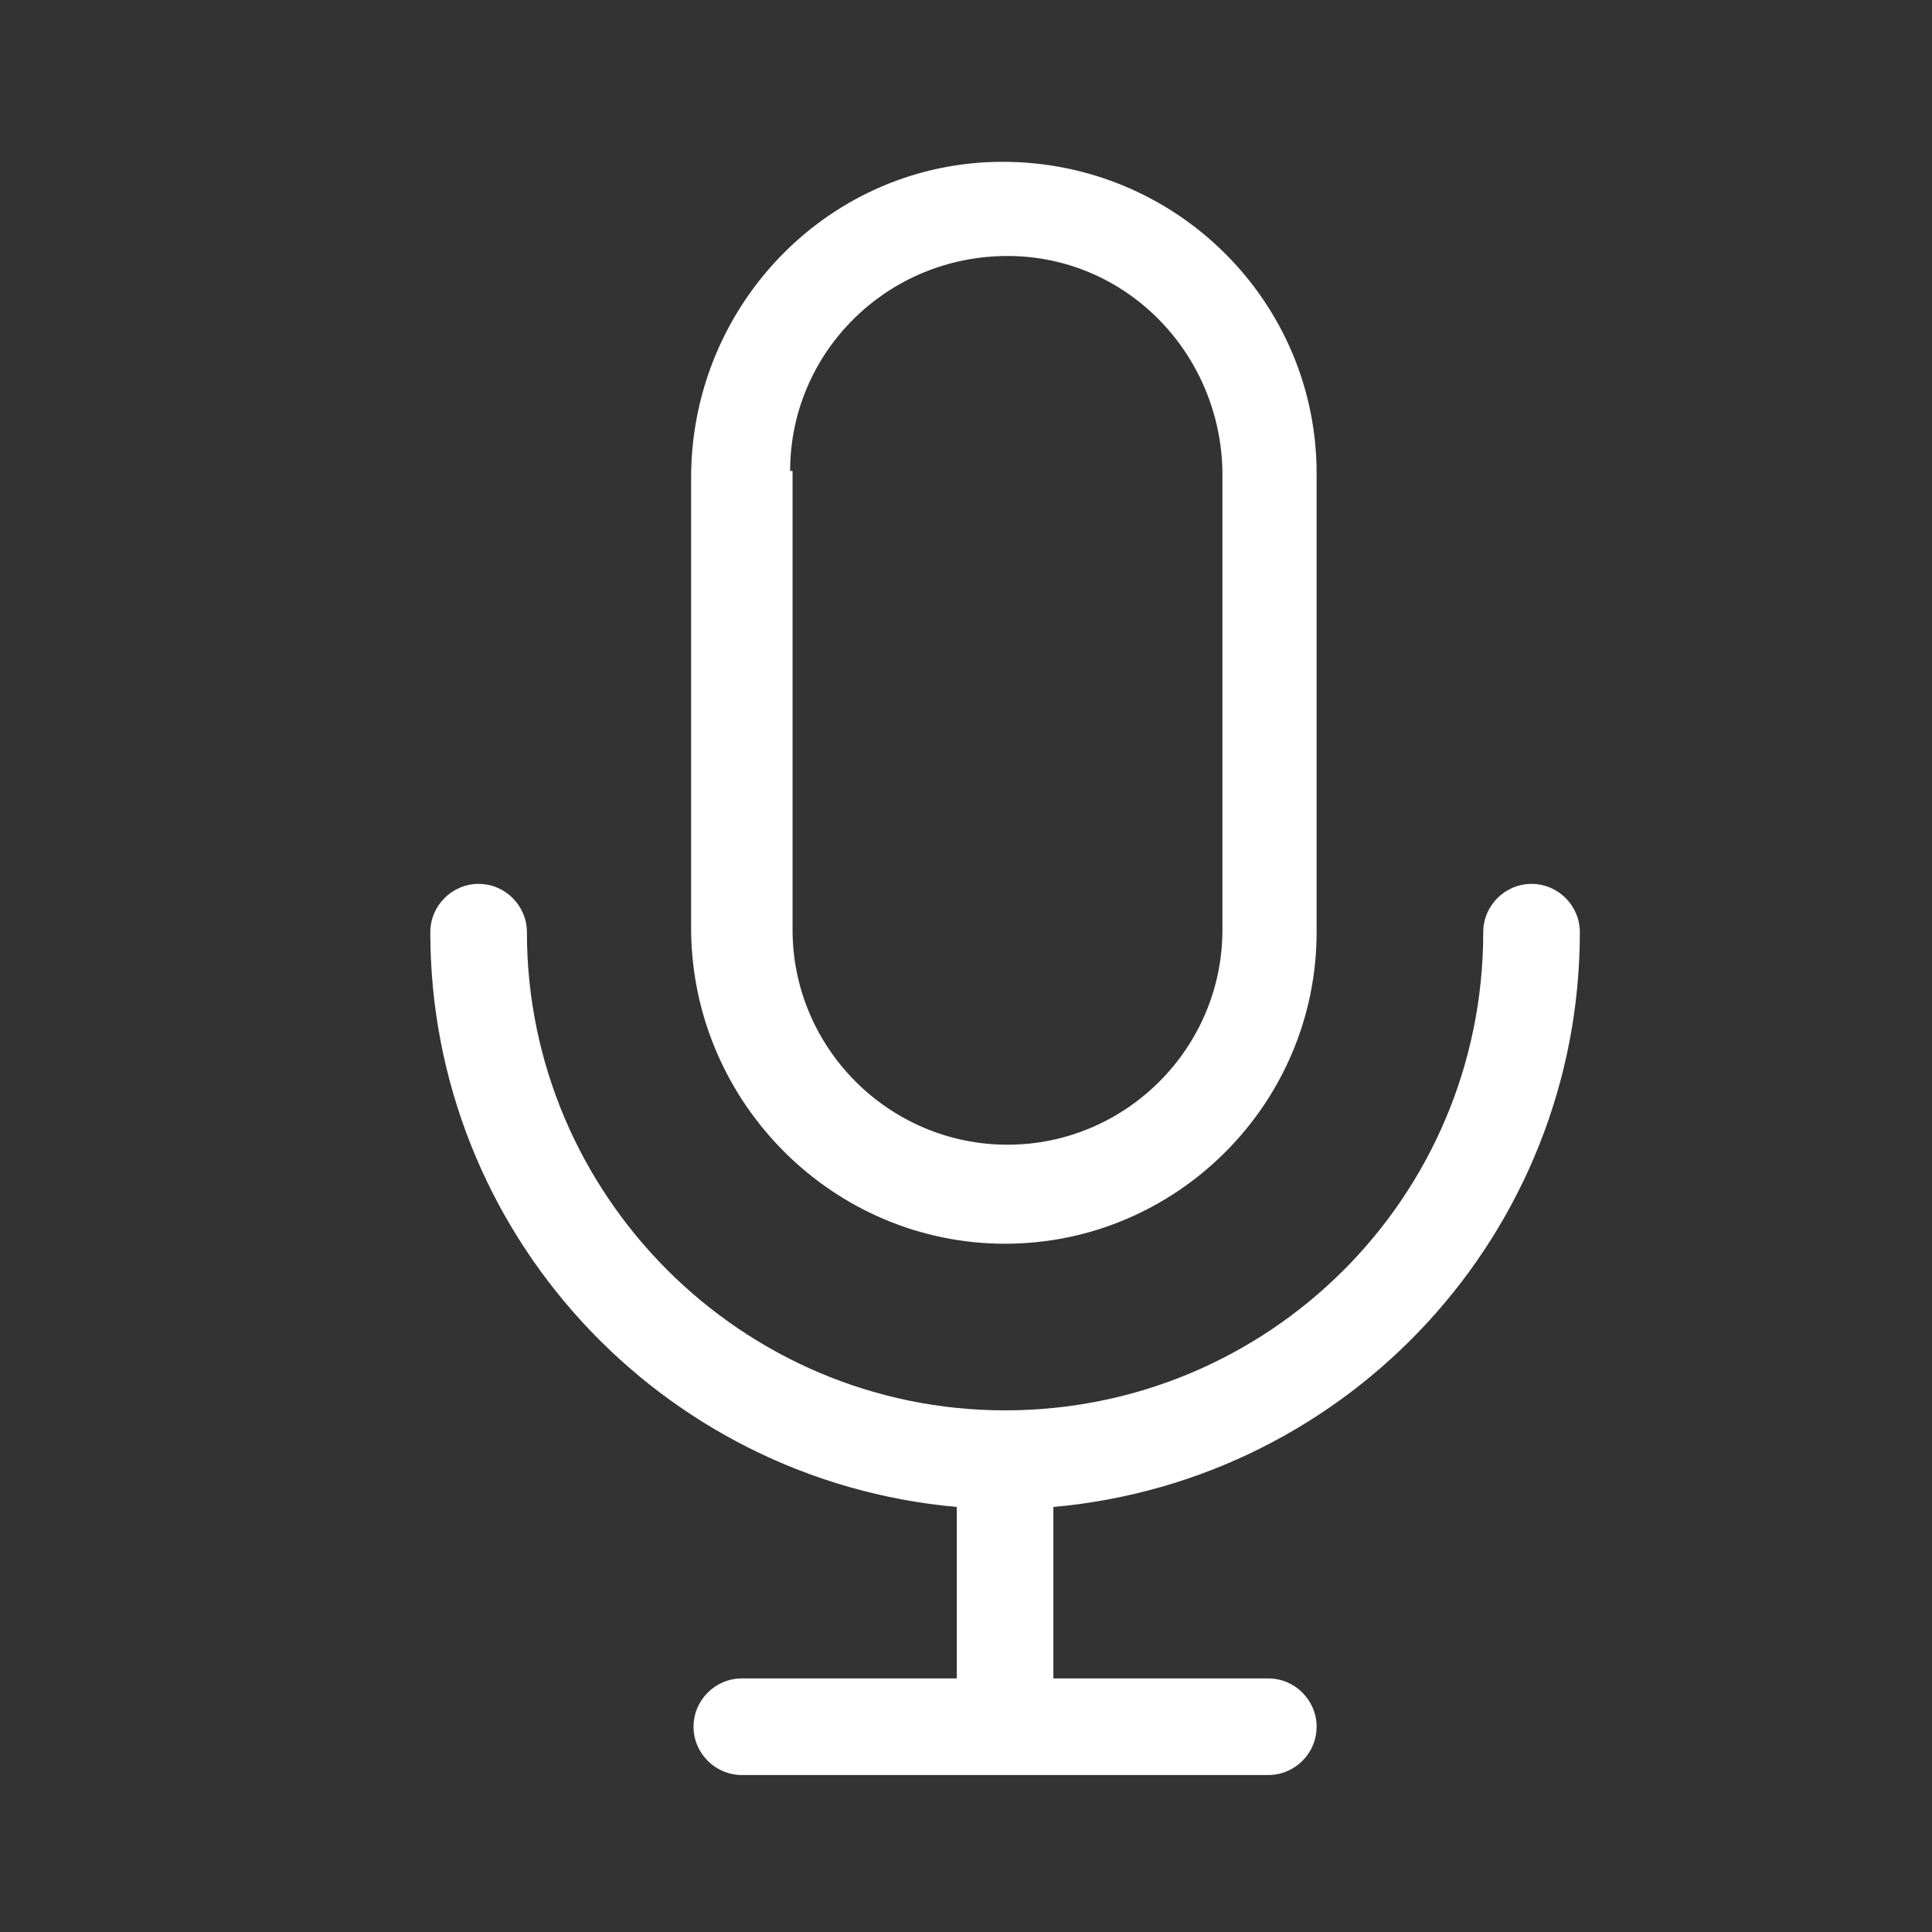 <?xml version="1.0" encoding="utf-8"?>
<!-- Generator: Adobe Illustrator 27.3.1, SVG Export Plug-In . SVG Version: 6.00 Build 0)  -->
<svg version="1.1" id="Layer_1" xmlns="http://www.w3.org/2000/svg" xmlns:xlink="http://www.w3.org/1999/xlink" x="0px" y="0px"
	 viewBox="0 0 80 80" style="enable-background:new 0 0 80 80;" xml:space="preserve">
<rect x="0" y="0" width="80" height="80" fill="#333333" stroke="none"/>
<style type="text/css">
	.st0{fill:#FFFFFF;}
</style>
<g id="microfono" transform="translate(-35.782)">
	<path id="Trazado_423" class="st0" d="M101.2,38.6c0-1.1-0.9-2-2-2s-2,0.9-2,2l0,0c0,11-8.9,19.8-19.8,19.8s-19.8-8.9-19.8-19.8
		c0-1.1-0.9-2-2-2s-2,0.9-2,2l0,0c0,12.4,9.5,22.7,21.8,23.8v7.1h-8.9c-1.1,0-2,0.9-2,2s0.9,2,2,2h21.8c1.1,0,2-0.9,2-2s-0.9-2-2-2
		h-8.9v-7.1C91.7,61.3,101.2,51,101.2,38.6z"/>
	<path id="Trazado_424" class="st0" d="M77.4,51.5c7.1,0,12.9-5.8,12.9-12.9v-19c0-7.1-5.8-12.9-13-12.9c-7.1,0-12.8,5.8-12.9,12.9
		v19C64.5,45.7,70.3,51.5,77.4,51.5z M68.5,19.5c0-4.9,4-8.9,9-8.9c4.9,0,8.8,4,8.9,8.9v19c0,4.9-4,8.9-8.9,8.9s-8.9-4-8.9-8.9l0,0
		V19.5z"/>
</g>
</svg>
